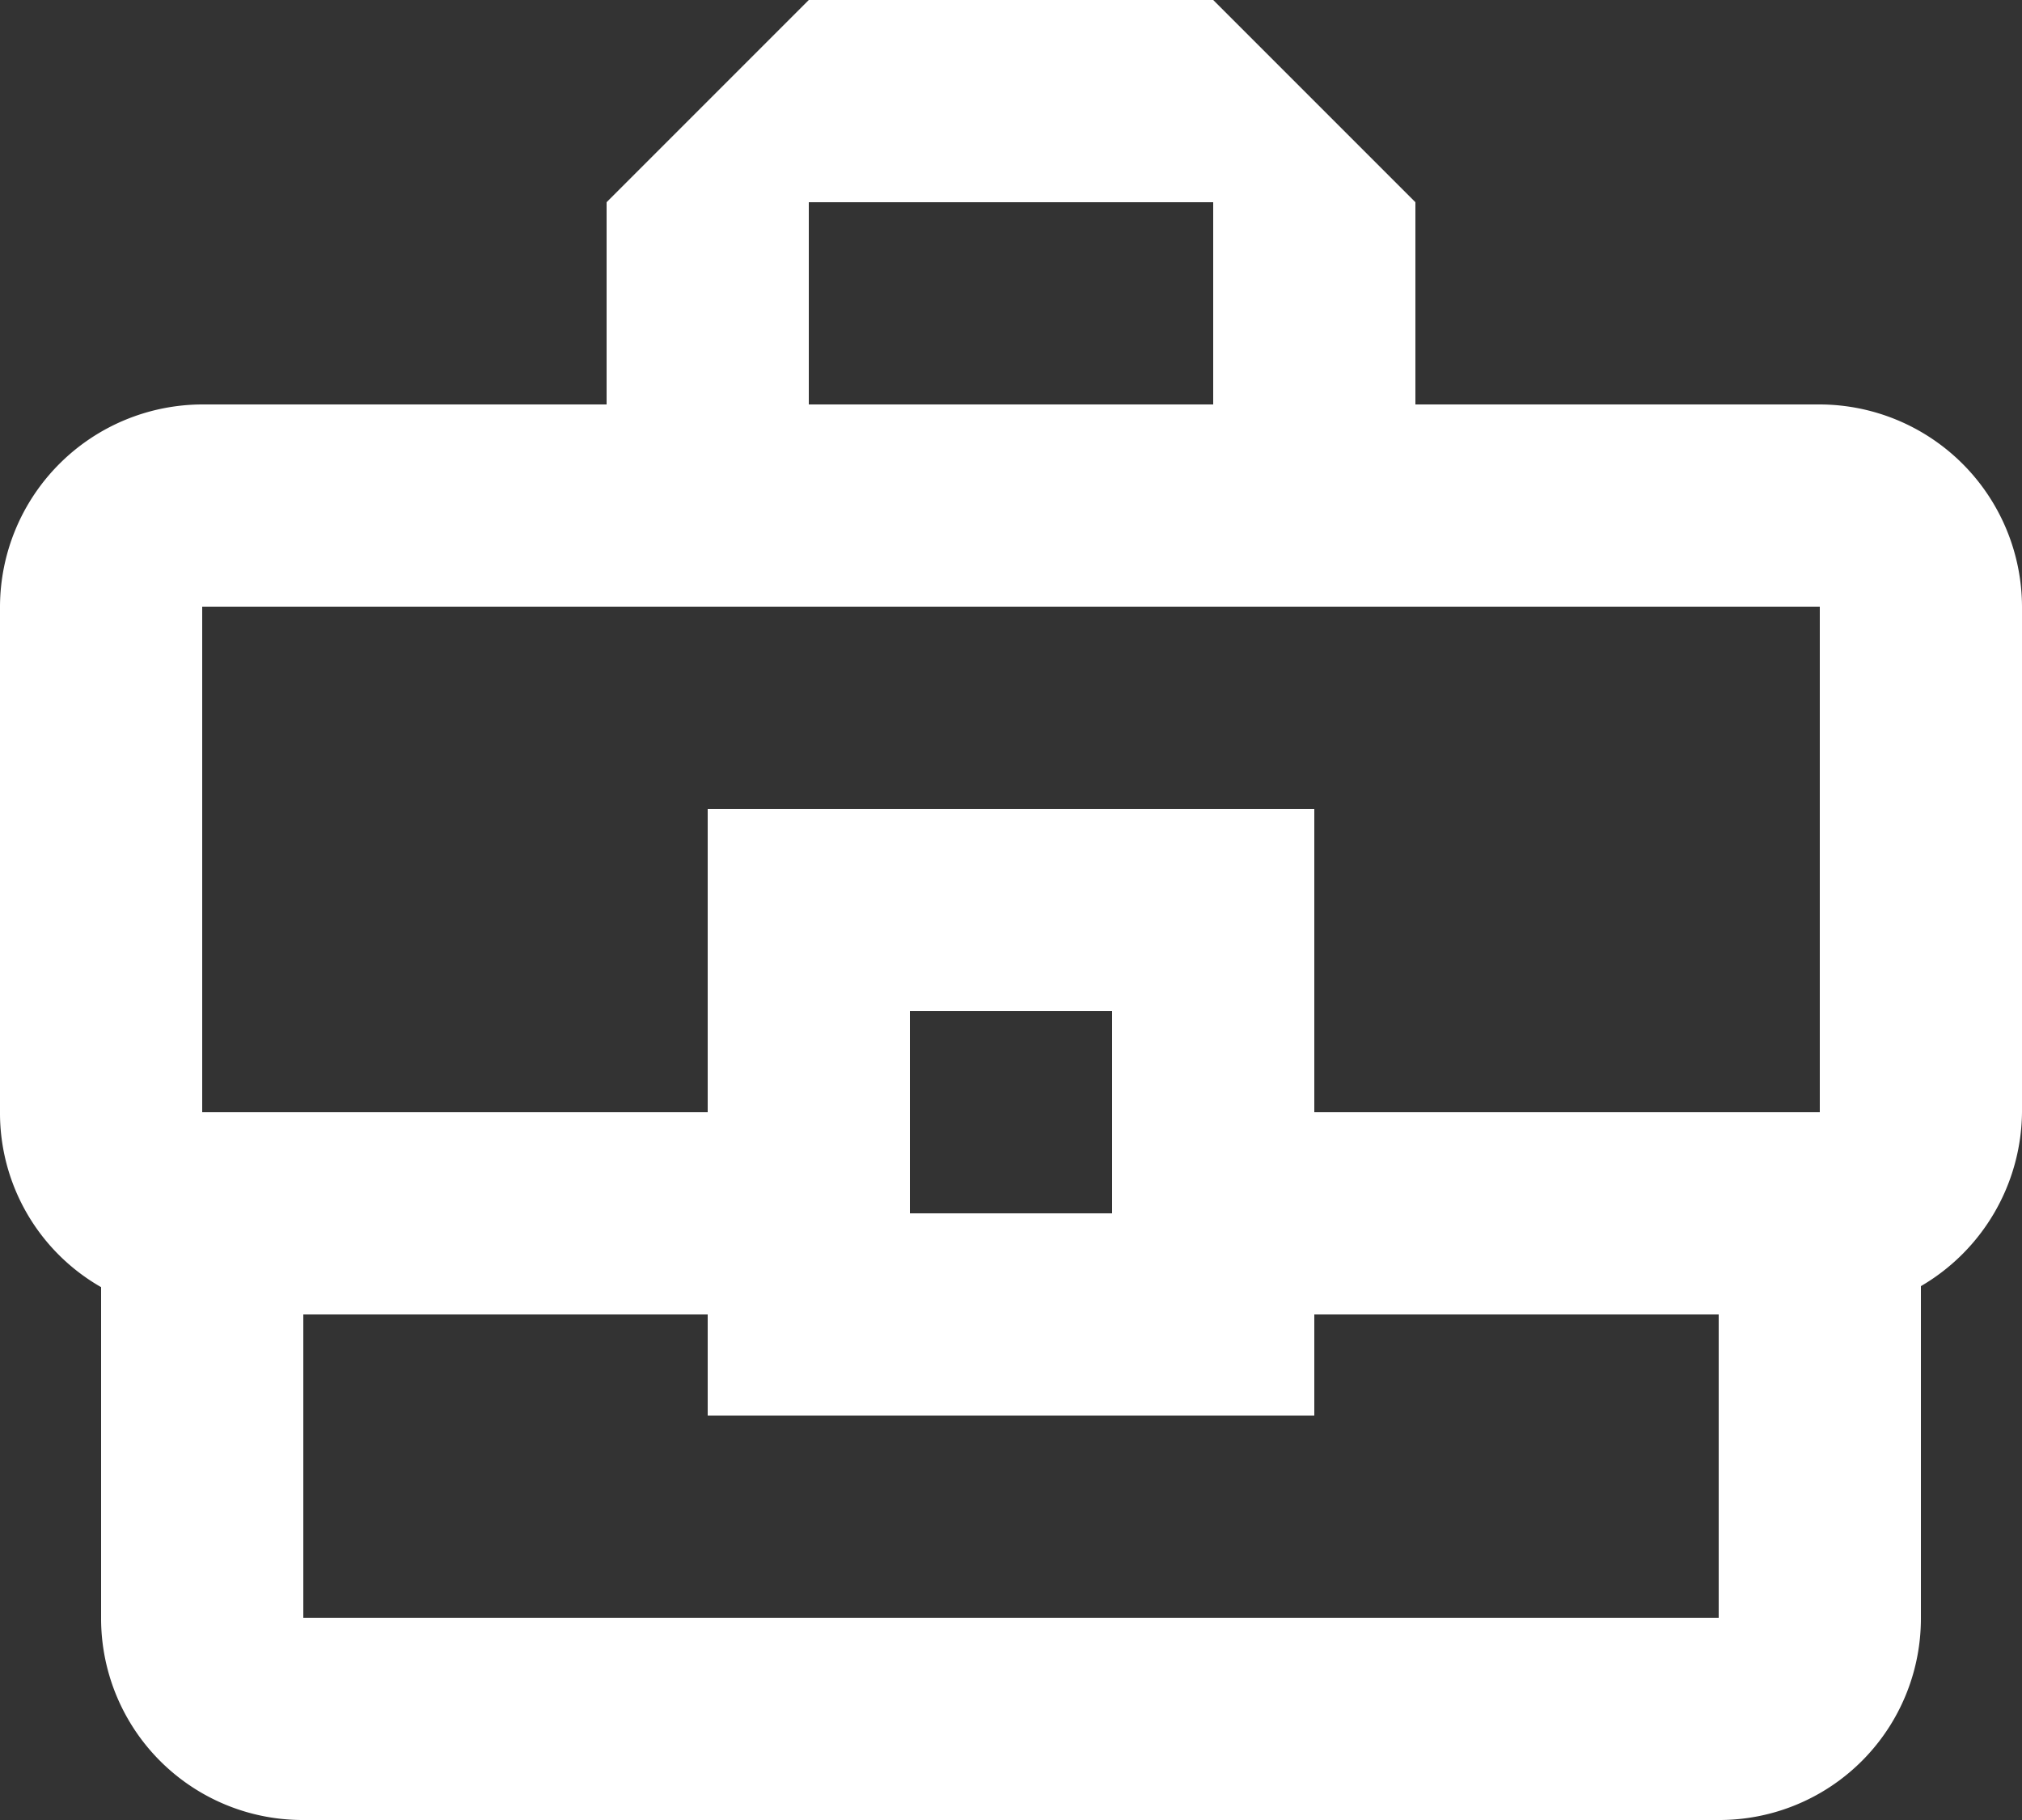 <svg xmlns="http://www.w3.org/2000/svg" width="50" height="45" viewBox="0 0 50 45">
  <rect x="0" y="0" width="50" height="45" fill="#333333" stroke="none"/>
  <path id="businesscenter_outline" d="M48,14.5H38v-5l-5-5H23l-5,5v5H8a5.015,5.015,0,0,0-5,5V32a4.96,4.96,0,0,0,2.5,4.325V44.5a4.983,4.983,0,0,0,5,5h35a4.983,4.983,0,0,0,5-5V36.3A5.033,5.033,0,0,0,53,32V19.5A5.015,5.015,0,0,0,48,14.5Zm-25-5H33v5H23ZM8,19.5H48V32H35.5V24.5h-15V32H8Zm22.5,15h-5v-5h5Zm15,10h-35V37h10v2.5h15V37h10Z" transform="translate(-3 -4.5)" fill="#fff"/>
</svg>

